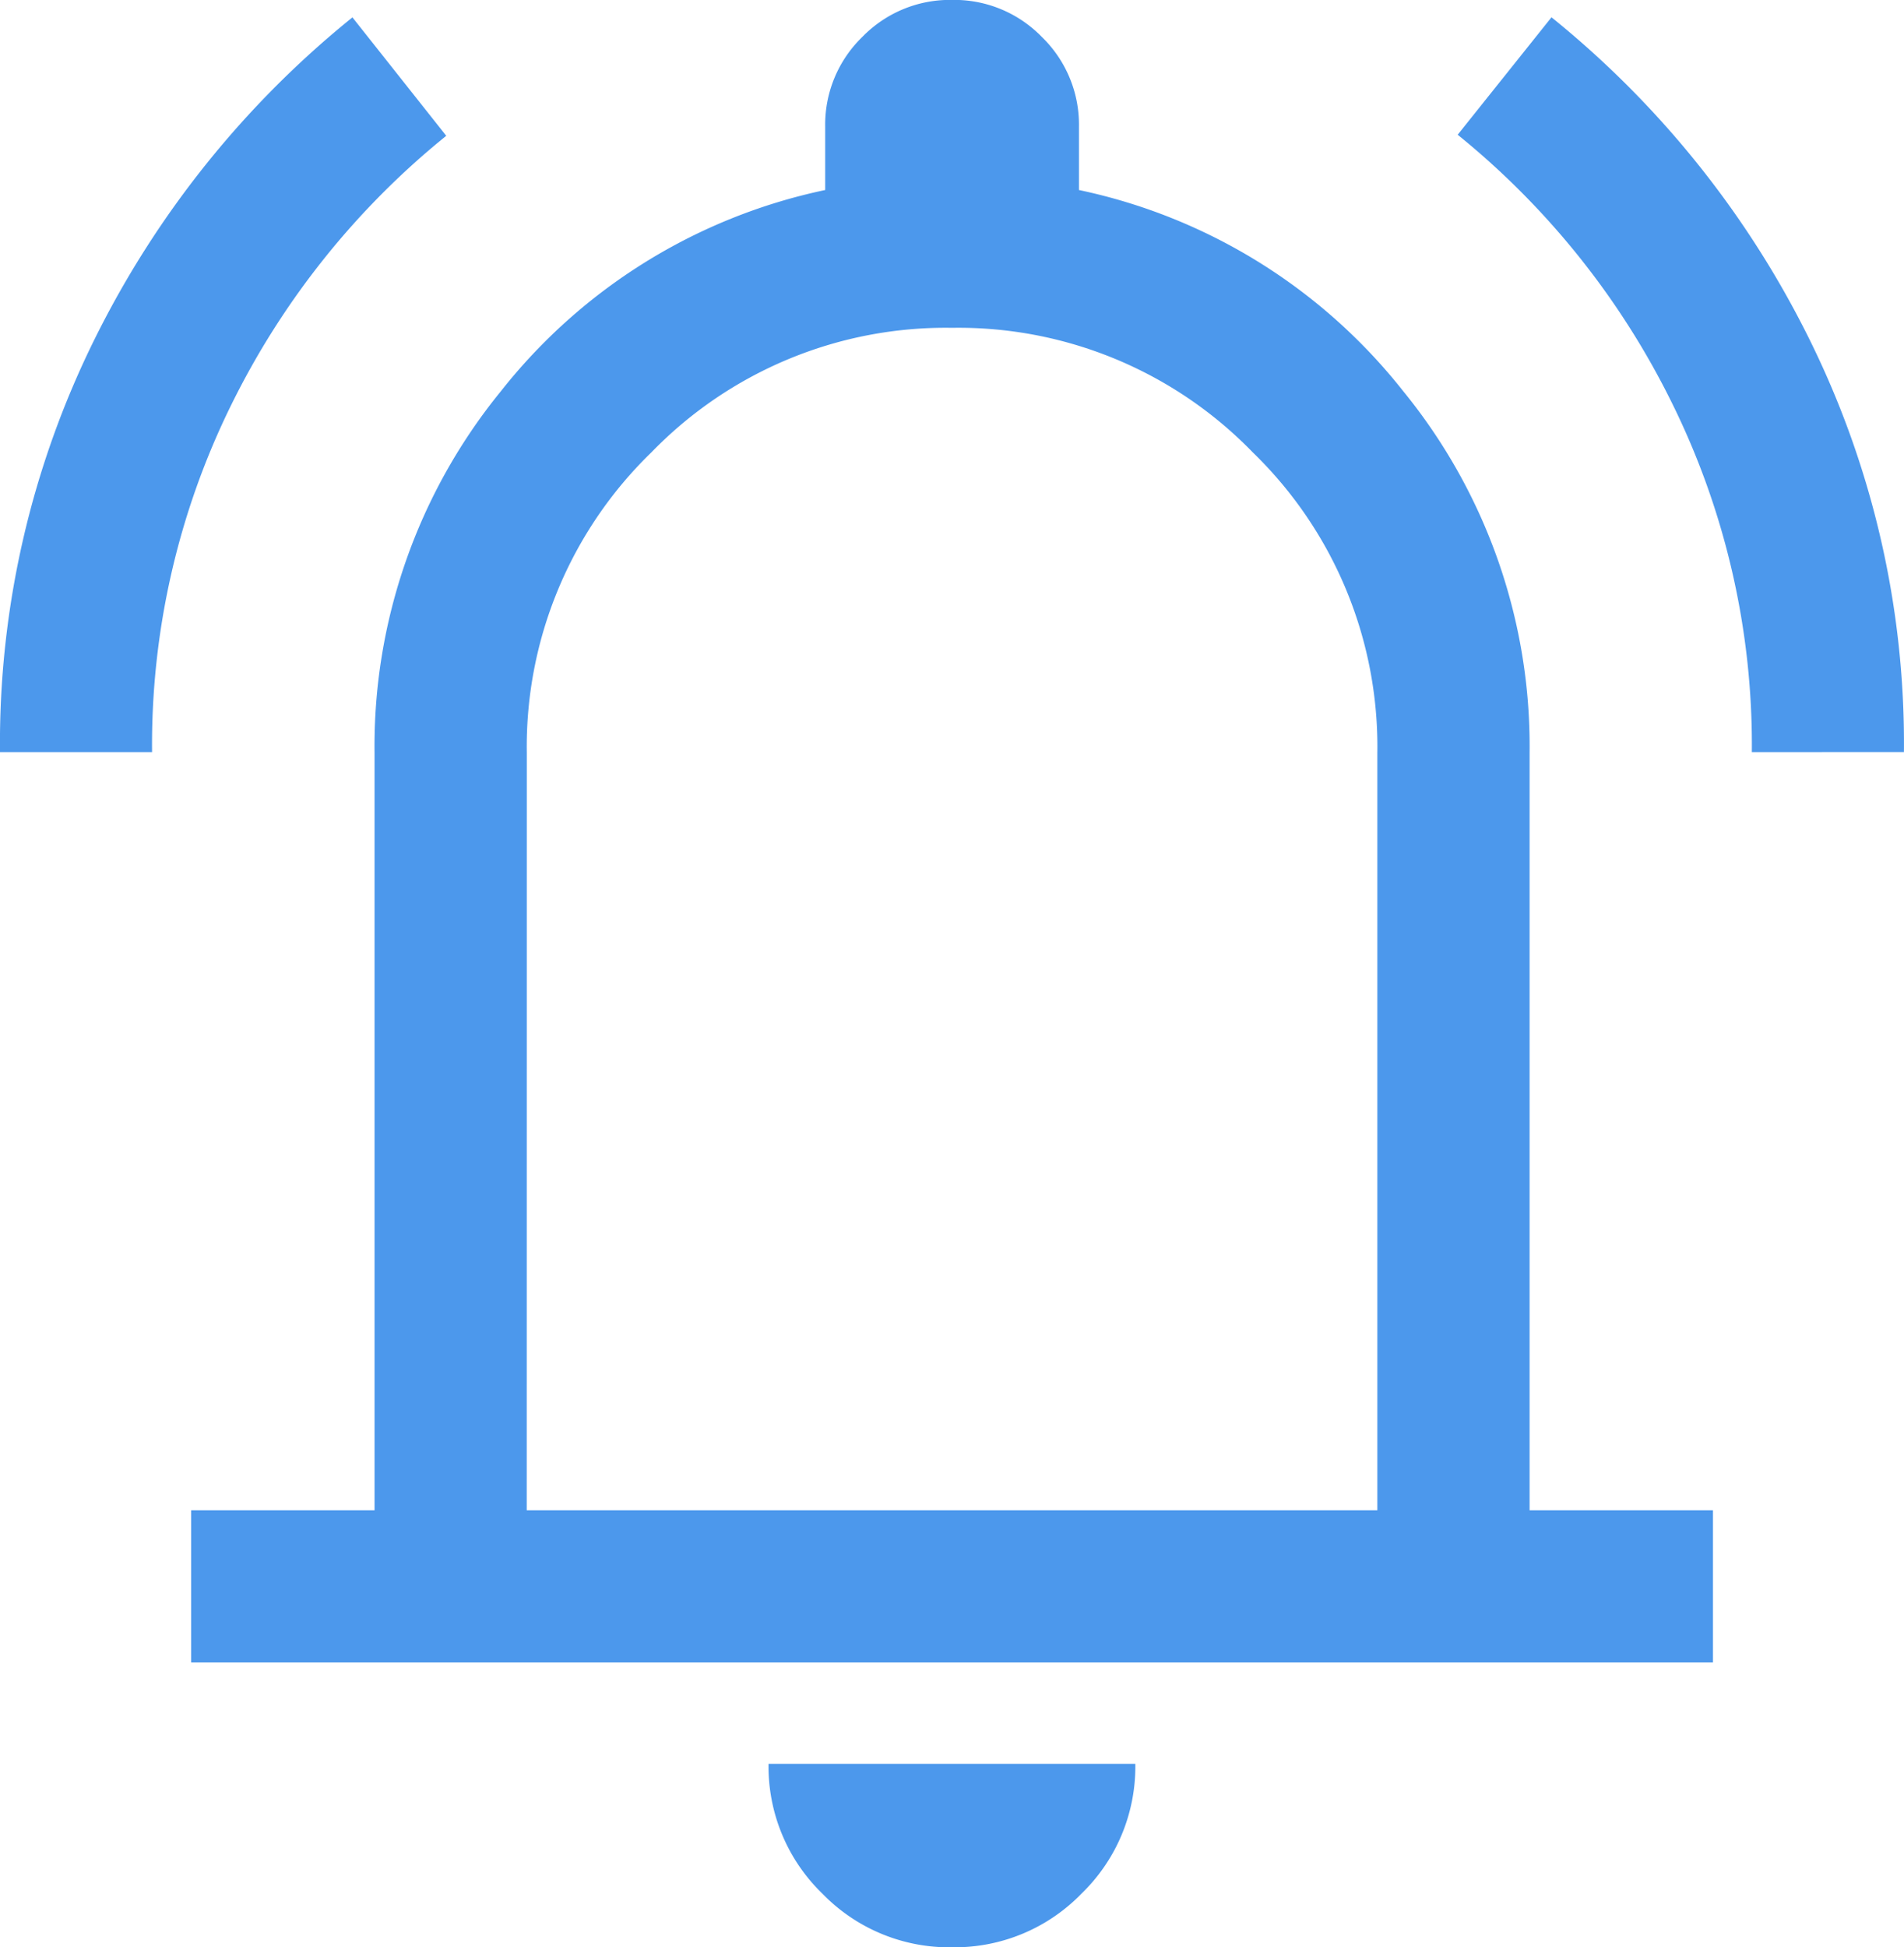 <svg xmlns="http://www.w3.org/2000/svg" width="106" height="108.39" viewBox="0 0 106 108.39">
  <path id="notifications_active_24dp_5F6368_FILL0_wght300_GRAD0_opsz24" d="M104.62-818.131a50.669,50.669,0,0,1,5.3-23.058,53.475,53.475,0,0,1,14.321-17.844l5.223,6.592A44.539,44.539,0,0,0,117.5-837.475a42.783,42.783,0,0,0-4.414,19.343Zm97.529,0a42.949,42.949,0,0,0-4.414-19.37A44.476,44.476,0,0,0,185.772-852.5l5.223-6.537a53.476,53.476,0,0,1,14.321,17.844,50.669,50.669,0,0,1,5.3,23.058Zm-86.886,50.665v-8.47h10.209v-42.141a31.256,31.256,0,0,1,7.033-20.146,31.159,31.159,0,0,1,18.055-11.2v-3.518a6.8,6.8,0,0,1,2.064-5,6.8,6.8,0,0,1,5-2.064,6.8,6.8,0,0,1,5,2.064,6.8,6.8,0,0,1,2.064,5v3.518a31.16,31.16,0,0,1,18.055,11.2,31.256,31.256,0,0,1,7.033,20.146v42.141h10.209v8.47ZM157.62-808.845Zm0,57.236A9.834,9.834,0,0,1,150.4-754.6a9.834,9.834,0,0,1-2.993-7.218h20.419a9.834,9.834,0,0,1-2.993,7.218A9.834,9.834,0,0,1,157.62-751.61Zm-23.676-24.327H181.3v-42.141a22.811,22.811,0,0,0-6.934-16.741,22.814,22.814,0,0,0-16.742-6.935,22.814,22.814,0,0,0-16.742,6.935,22.811,22.811,0,0,0-6.934,16.741Z" transform="translate(-104.62 860)" fill="#4c98ec"/>
</svg>
